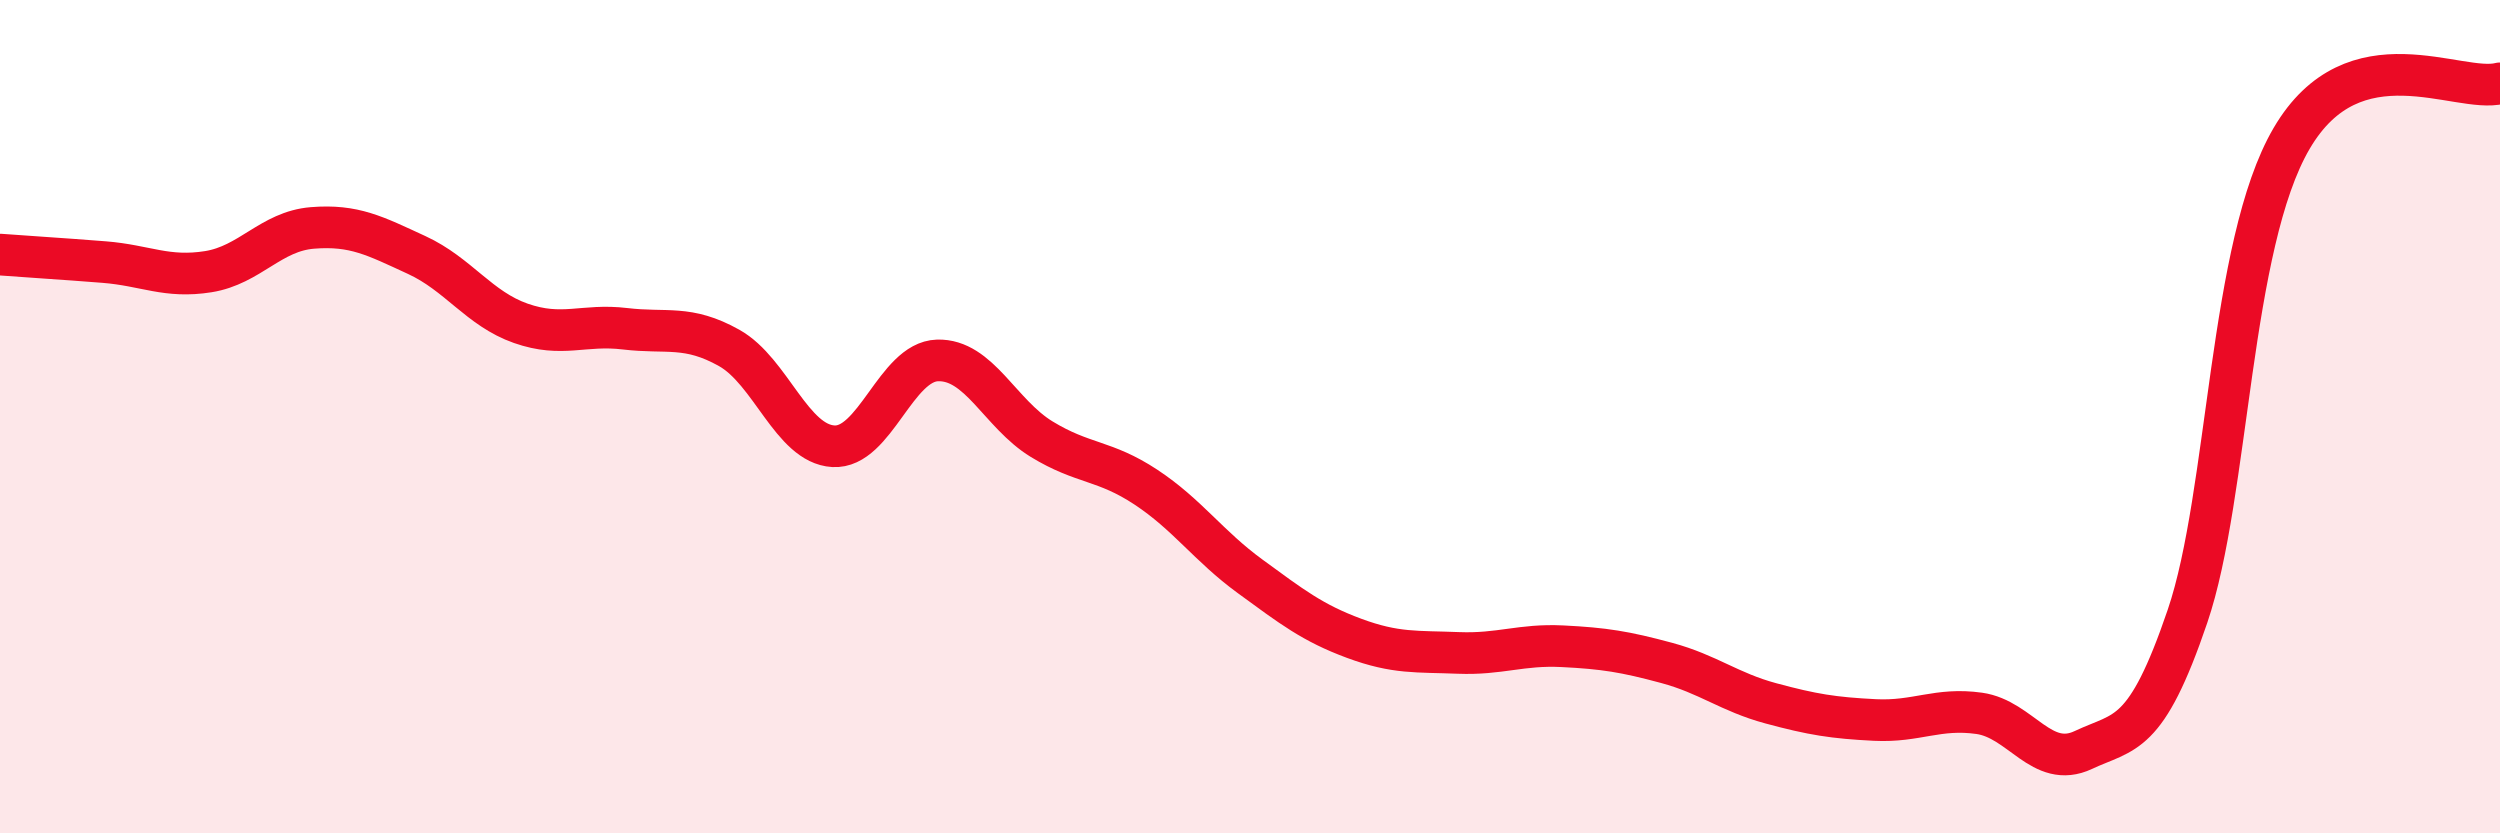 
    <svg width="60" height="20" viewBox="0 0 60 20" xmlns="http://www.w3.org/2000/svg">
      <path
        d="M 0,6.11 C 0.5,6.15 1.5,6.21 2.5,6.29 C 3.5,6.37 4,6.68 5,6.52 C 6,6.36 6.5,5.55 7.5,5.47 C 8.5,5.39 9,5.66 10,6.12 C 11,6.58 11.5,7.41 12.5,7.76 C 13.5,8.11 14,7.77 15,7.89 C 16,8.01 16.5,7.79 17.5,8.35 C 18.5,8.91 19,10.65 20,10.71 C 21,10.77 21.5,8.68 22.5,8.65 C 23.5,8.62 24,9.93 25,10.54 C 26,11.15 26.5,11.03 27.5,11.69 C 28.5,12.35 29,13.1 30,13.83 C 31,14.56 31.5,14.95 32.5,15.32 C 33.5,15.69 34,15.63 35,15.67 C 36,15.71 36.5,15.46 37.5,15.51 C 38.5,15.56 39,15.64 40,15.91 C 41,16.18 41.5,16.61 42.5,16.88 C 43.5,17.15 44,17.23 45,17.28 C 46,17.33 46.5,16.98 47.5,17.12 C 48.5,17.26 49,18.47 50,18 C 51,17.53 51.5,17.73 52.5,14.79 C 53.5,11.85 53.5,5.88 55,3.32 C 56.5,0.76 59,2.26 60,2L60 20L0 20Z"
        fill="#EB0A25"
        opacity="0.1"
        stroke-linecap="round"
        stroke-linejoin="round"
      />
      <path
        d="M 0,6.11 C 0.5,6.15 1.5,6.21 2.5,6.29 C 3.5,6.37 4,6.68 5,6.52 C 6,6.36 6.5,5.55 7.5,5.47 C 8.5,5.39 9,5.66 10,6.12 C 11,6.58 11.5,7.41 12.5,7.76 C 13.5,8.11 14,7.77 15,7.89 C 16,8.01 16.5,7.79 17.5,8.35 C 18.5,8.91 19,10.65 20,10.71 C 21,10.77 21.5,8.68 22.5,8.65 C 23.5,8.62 24,9.93 25,10.54 C 26,11.15 26.5,11.03 27.5,11.69 C 28.5,12.35 29,13.1 30,13.83 C 31,14.56 31.5,14.95 32.5,15.32 C 33.5,15.69 34,15.63 35,15.67 C 36,15.71 36.5,15.46 37.5,15.51 C 38.5,15.56 39,15.64 40,15.91 C 41,16.18 41.5,16.61 42.5,16.88 C 43.5,17.15 44,17.23 45,17.28 C 46,17.33 46.5,16.98 47.5,17.12 C 48.5,17.26 49,18.47 50,18 C 51,17.53 51.5,17.73 52.5,14.79 C 53.5,11.85 53.5,5.88 55,3.32 C 56.5,0.76 59,2.26 60,2"
        stroke="#EB0A25"
        stroke-width="1"
        fill="none"
        stroke-linecap="round"
        stroke-linejoin="round"
      />
    </svg>
  